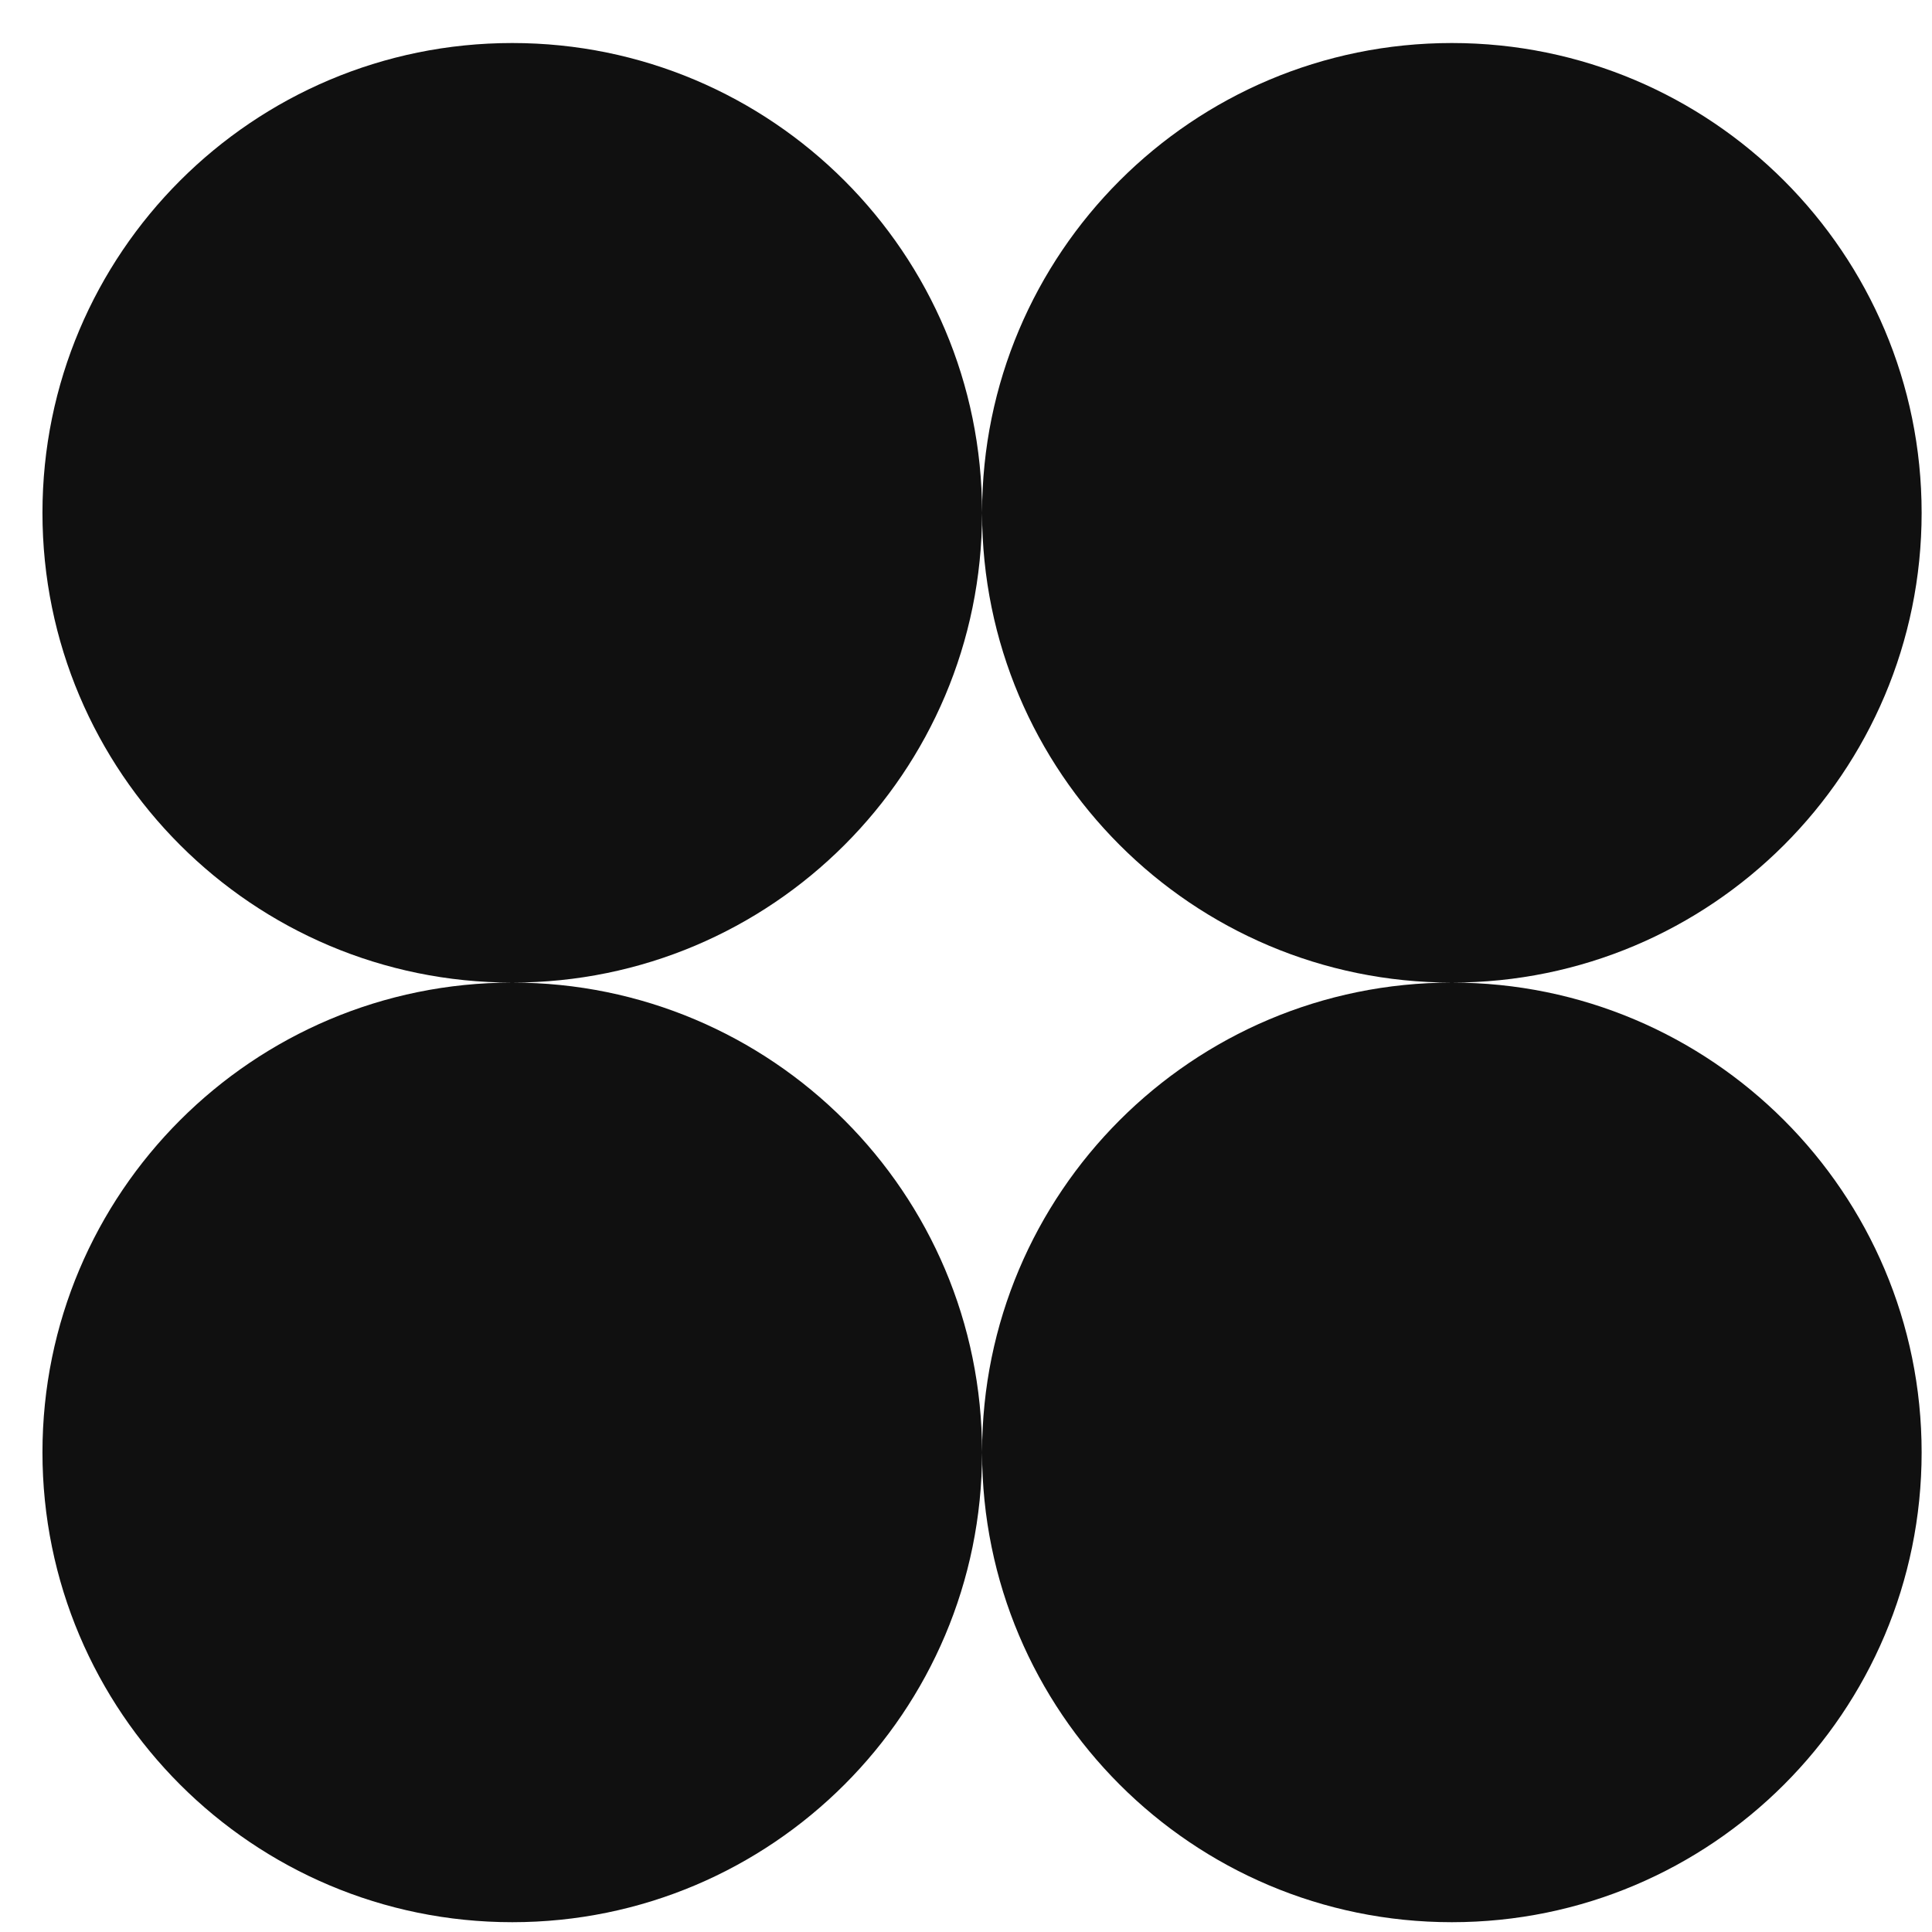 <svg width="41" height="41" viewBox="0 0 41 41" fill="none" xmlns="http://www.w3.org/2000/svg">
<path fill-rule="evenodd" clip-rule="evenodd" d="M10.871 20.852C16.377 20.852 20.841 16.389 20.841 10.883C20.841 16.389 25.304 20.852 30.81 20.852C25.304 20.852 20.841 25.316 20.841 30.822C20.841 25.316 16.377 20.852 10.871 20.852ZM10.871 20.852C5.365 20.852 0.901 25.316 0.901 30.822C0.901 36.328 5.365 40.792 10.871 40.792C16.377 40.792 20.841 36.328 20.841 30.822C20.841 36.328 25.304 40.792 30.81 40.792C36.316 40.792 40.78 36.328 40.78 30.822C40.78 25.316 36.316 20.852 30.81 20.852C36.316 20.852 40.78 16.389 40.78 10.883C40.78 5.377 36.316 0.913 30.81 0.913C25.304 0.913 20.841 5.377 20.841 10.883C20.841 5.377 16.377 0.913 10.871 0.913C5.365 0.913 0.901 5.377 0.901 10.883C0.901 16.389 5.365 20.852 10.871 20.852Z" fill="#101010"/>
</svg>
